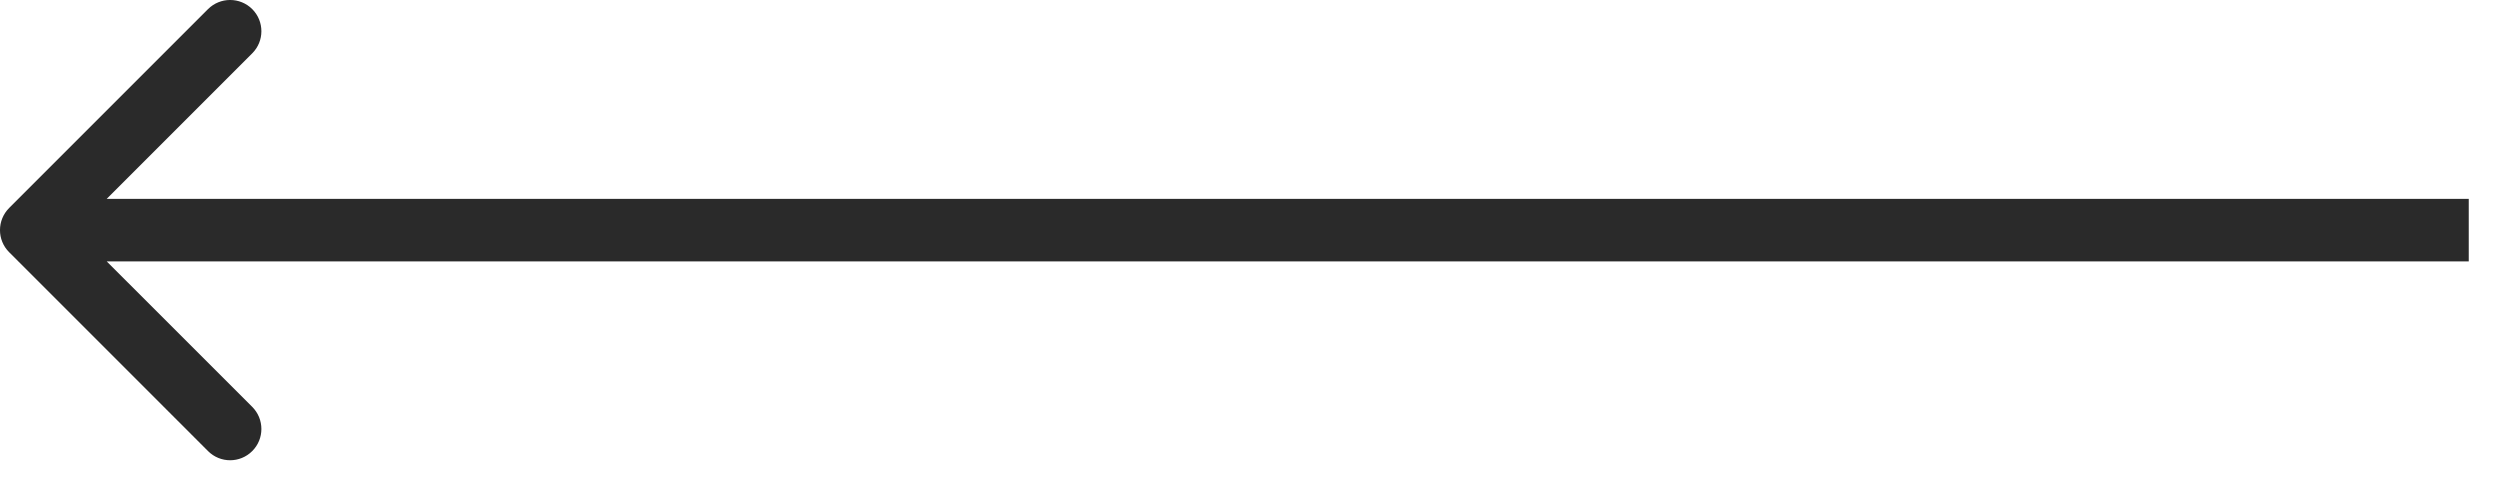<svg width="40" height="8" viewBox="0 0 40 8" fill="none" xmlns="http://www.w3.org/2000/svg">
<path d="M0.146 3.328C-0.049 3.524 -0.049 3.84 0.146 4.035L3.328 7.217C3.524 7.413 3.84 7.413 4.036 7.217C4.231 7.022 4.231 6.706 4.036 6.51L1.207 3.682L4.036 0.853C4.231 0.658 4.231 0.342 4.036 0.146C3.84 -0.049 3.524 -0.049 3.328 0.146L0.146 3.328ZM39.5 3.682L39.5 3.182L0.5 3.182L0.5 3.682L0.5 4.182L39.5 4.182L39.5 3.682Z" fill="#2A2A2A"/>
</svg>
